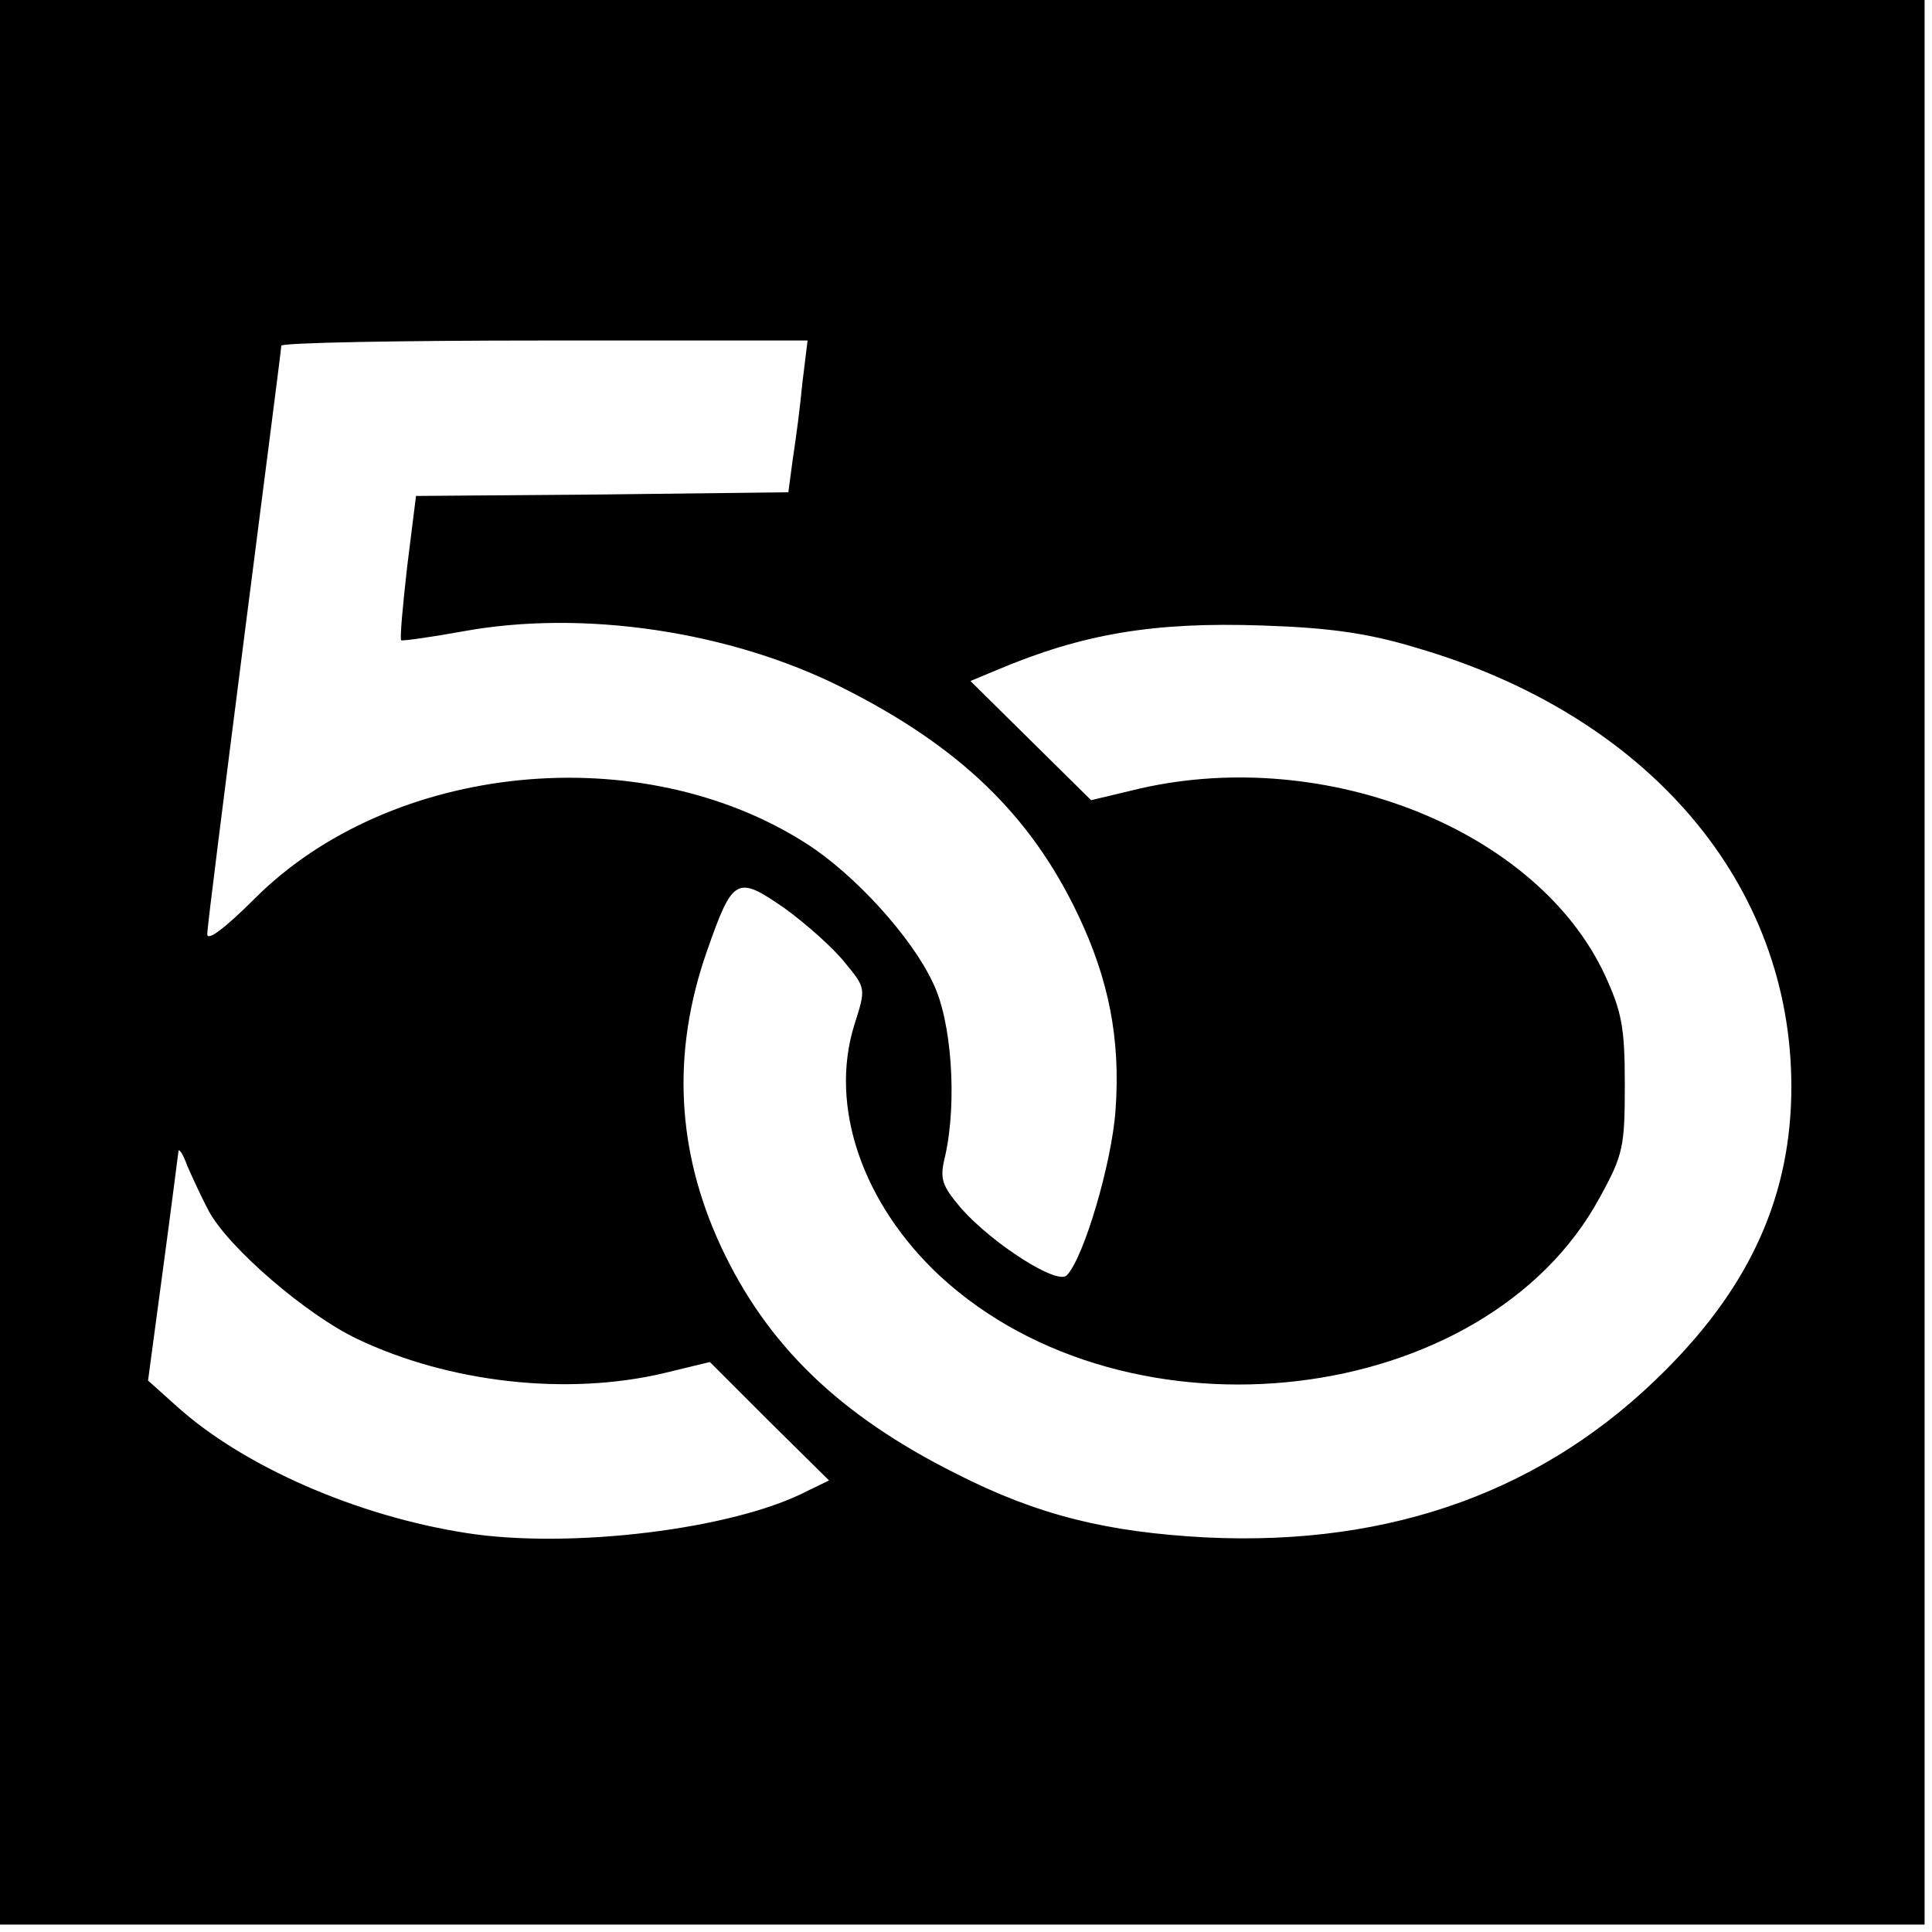 <?xml version="1.0" standalone="no"?>
<!DOCTYPE svg PUBLIC "-//W3C//DTD SVG 20010904//EN"
 "http://www.w3.org/TR/2001/REC-SVG-20010904/DTD/svg10.dtd">
<svg version="1.0" xmlns="http://www.w3.org/2000/svg"
 width="261pt" height="261pt" viewBox="0 0 261 261"
 preserveAspectRatio="xMidYMid meet">
<g transform="translate(0,261) scale(0.1,-0.1)"
fill="#000000" stroke="none">
<path d="M0 1310 l0 -1300 1300 0 1300 0 0 1300 0 1300 -1300 0 -1300 0 0
-1300z m1084 783 c-3 -32 -9 -78 -13 -103 l-6 -45 -251 -3 -252 -2 -12 -96
c-6 -53 -10 -97 -8 -99 2 -1 39 4 83 12 163 30 361 0 511 -75 160 -80 256
-173 320 -307 42 -88 58 -169 51 -265 -5 -71 -43 -200 -66 -223 -13 -13 -99
42 -142 90 -27 32 -30 40 -22 72 16 72 9 182 -17 234 -29 62 -106 146 -170
187 -224 144 -562 110 -746 -74 -40 -40 -64 -58 -64 -48 0 10 23 190 50 402
27 212 50 388 50 393 0 4 160 7 356 7 l355 0 -7 -57z m829 -358 c313 -91 507
-318 507 -593 0 -145 -54 -267 -170 -383 -161 -162 -369 -238 -620 -226 -134
7 -228 30 -338 86 -158 79 -256 174 -318 307 -60 129 -67 262 -19 399 35 100
40 103 105 58 29 -21 66 -54 81 -73 29 -35 29 -35 13 -85 -34 -110 11 -241
116 -339 255 -235 737 -178 891 106 32 58 34 69 34 153 0 77 -4 98 -27 148
-91 195 -375 309 -627 252 l-67 -16 -82 81 -81 80 36 15 c116 49 212 65 358
60 90 -3 142 -10 208 -30z m-1631 -761 c27 -50 133 -141 201 -173 124 -59 283
-77 414 -46 l62 15 80 -80 81 -80 -29 -14 c-99 -52 -321 -79 -461 -57 -148 23
-301 90 -391 171 l-39 35 20 149 c11 81 20 153 21 160 0 6 6 -2 12 -19 7 -16
20 -44 29 -61z"/>
</g>
</svg>
